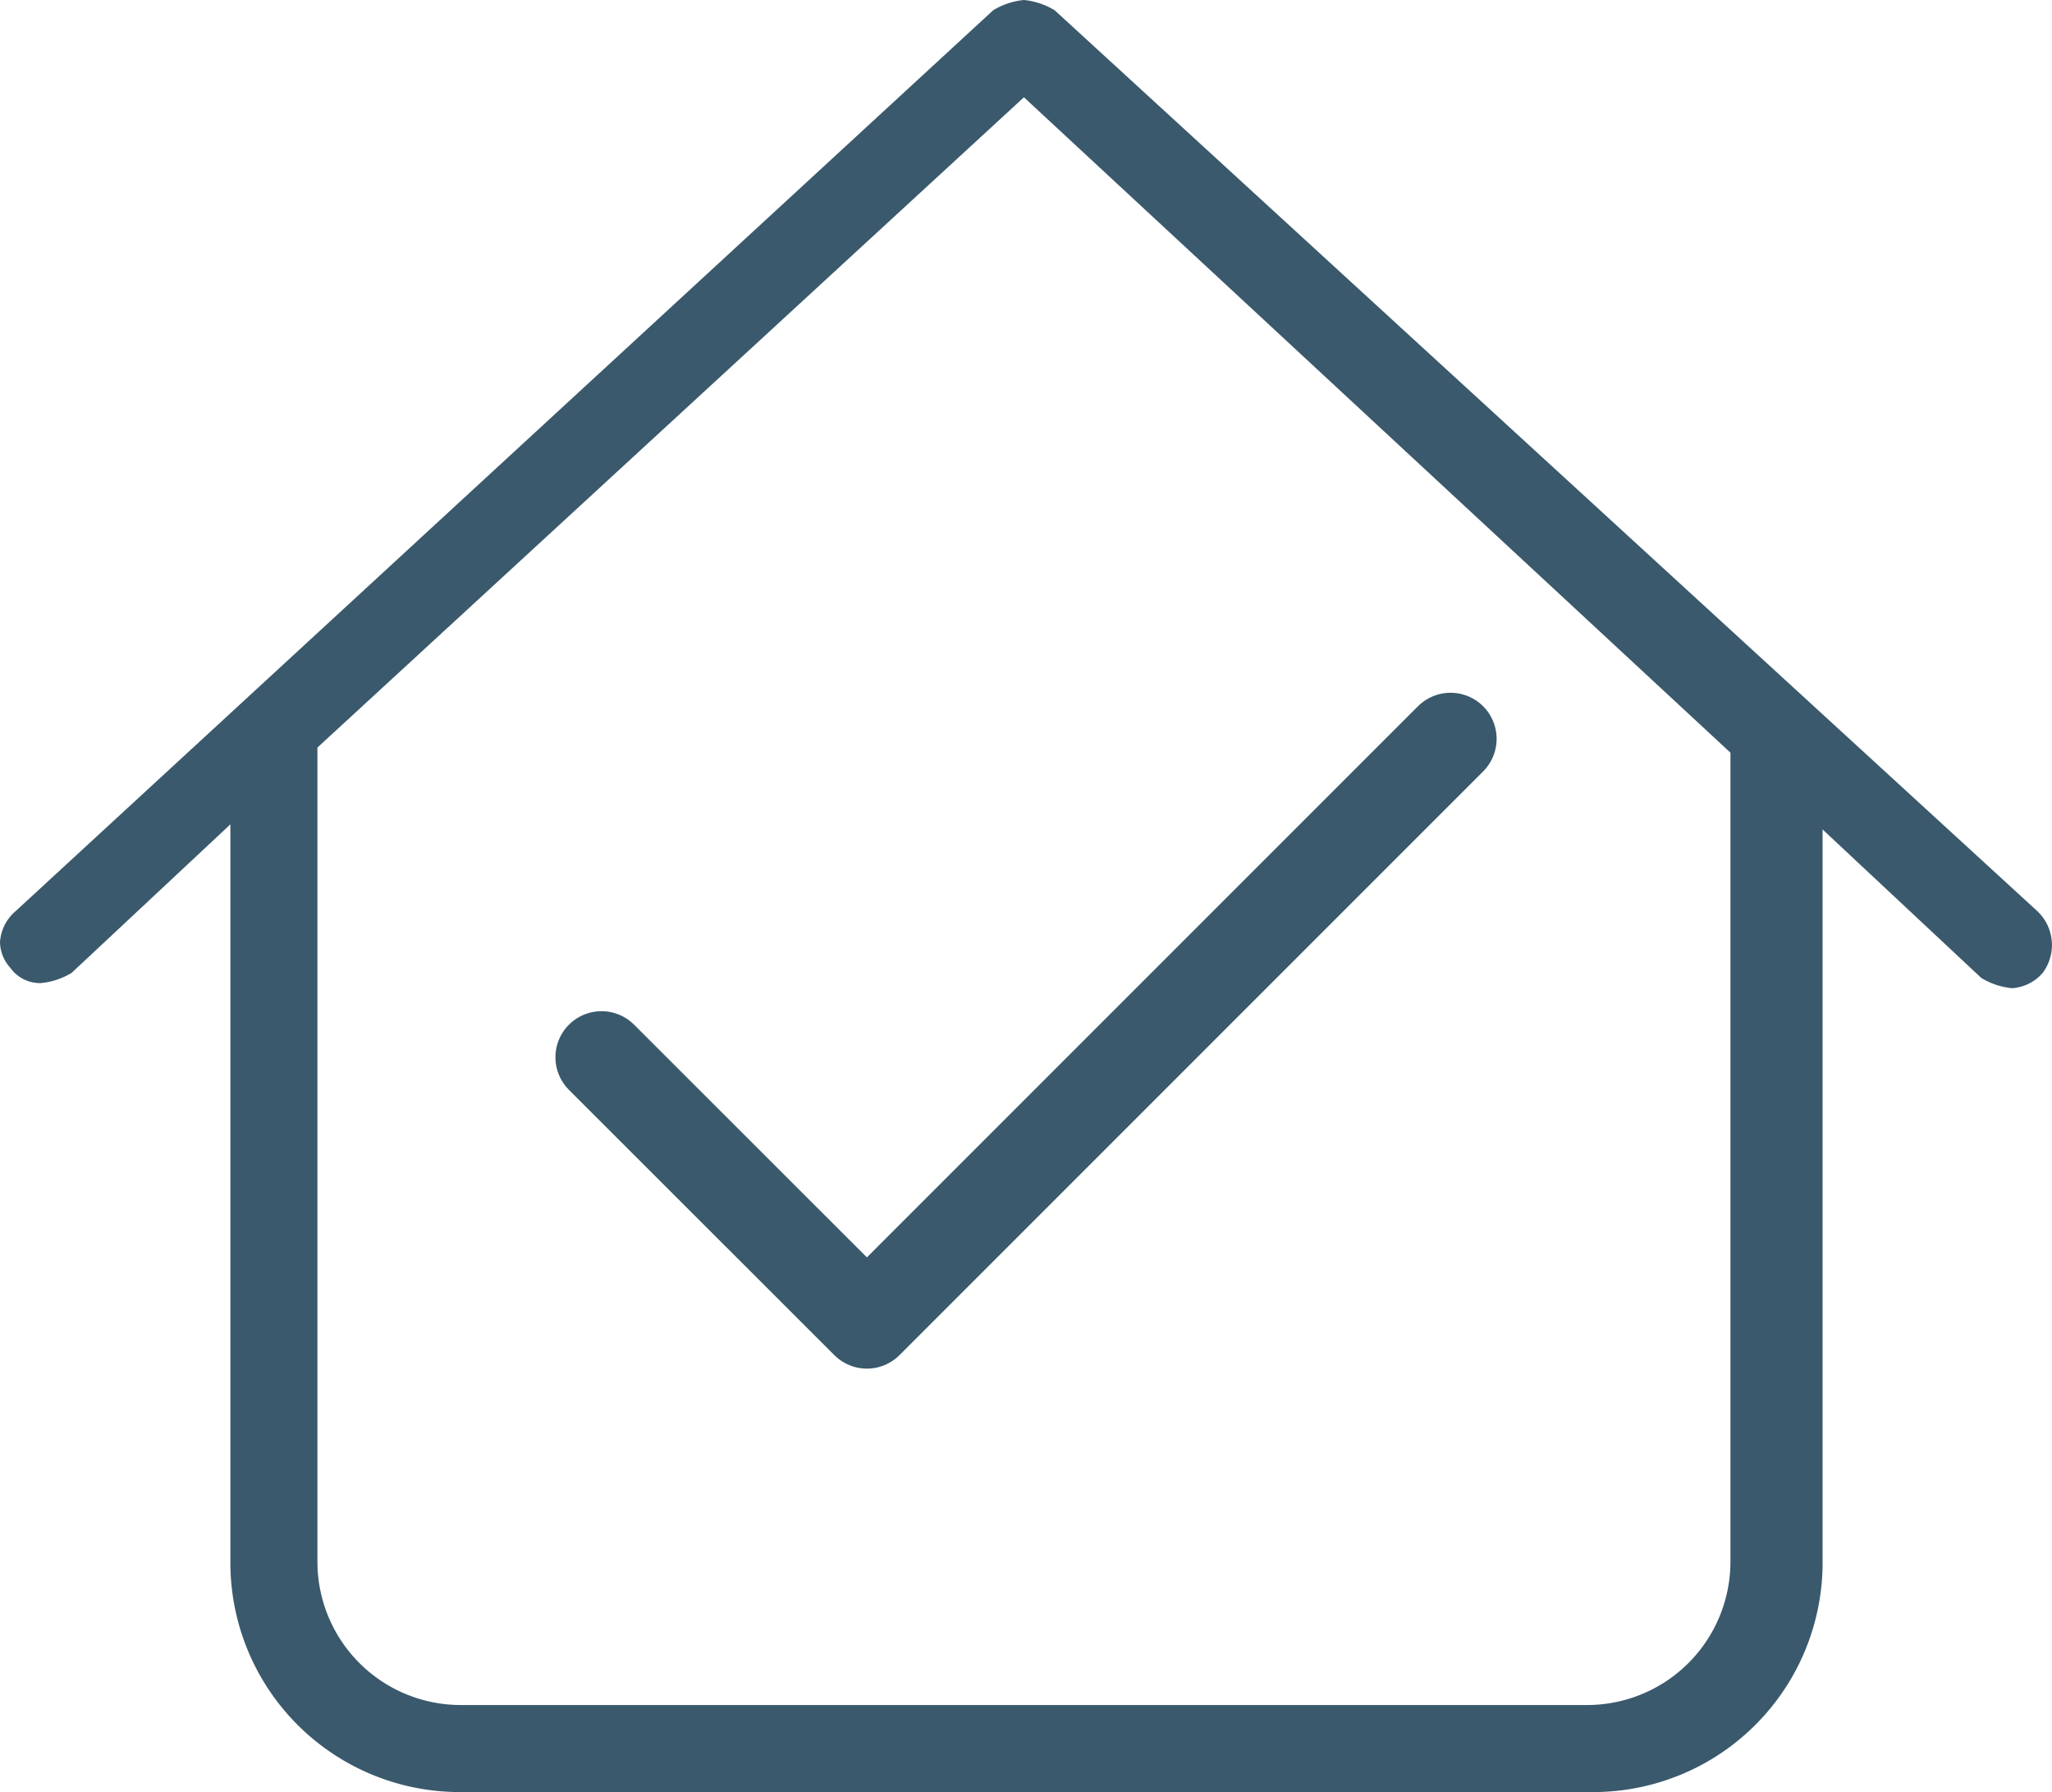<svg xmlns="http://www.w3.org/2000/svg" width="40.081" height="35" viewBox="0 0 40.081 35"><g data-name="Group 70517"><path data-name="Paddle Hut Rentals" d="M9 35a4.481 4.481 0 0 1-4.5-4.5V16.1L1.4 19a1.421 1.421 0 0 1-.6.2.713.713 0 0 1-.6-.3.764.764 0 0 1-.2-.5.864.864 0 0 1 .3-.6L19.4.2A1.421 1.421 0 0 1 20 0a1.421 1.421 0 0 1 .6.2l19.2 17.6a.91.91 0 0 1 .1 1.2.864.864 0 0 1-.6.3 1.421 1.421 0 0 1-.6-.2l-3.1-2.9v14.3a4.481 4.481 0 0 1-4.5 4.5H9zM6.2 14.6v15.9A2.8 2.8 0 0 0 9 33.3h22a2.8 2.8 0 0 0 2.8-2.8V14.7L20 1.9z" style="fill:#3a596c"></path><path data-name="Icon feather-check" d="m22.584 9-11.4 11.4L6 15.219" transform="translate(5.749 5.43)" style="fill:none;stroke:#3a596c;stroke-linecap:round;stroke-linejoin:round;stroke-width:1.8px"></path></g></svg>